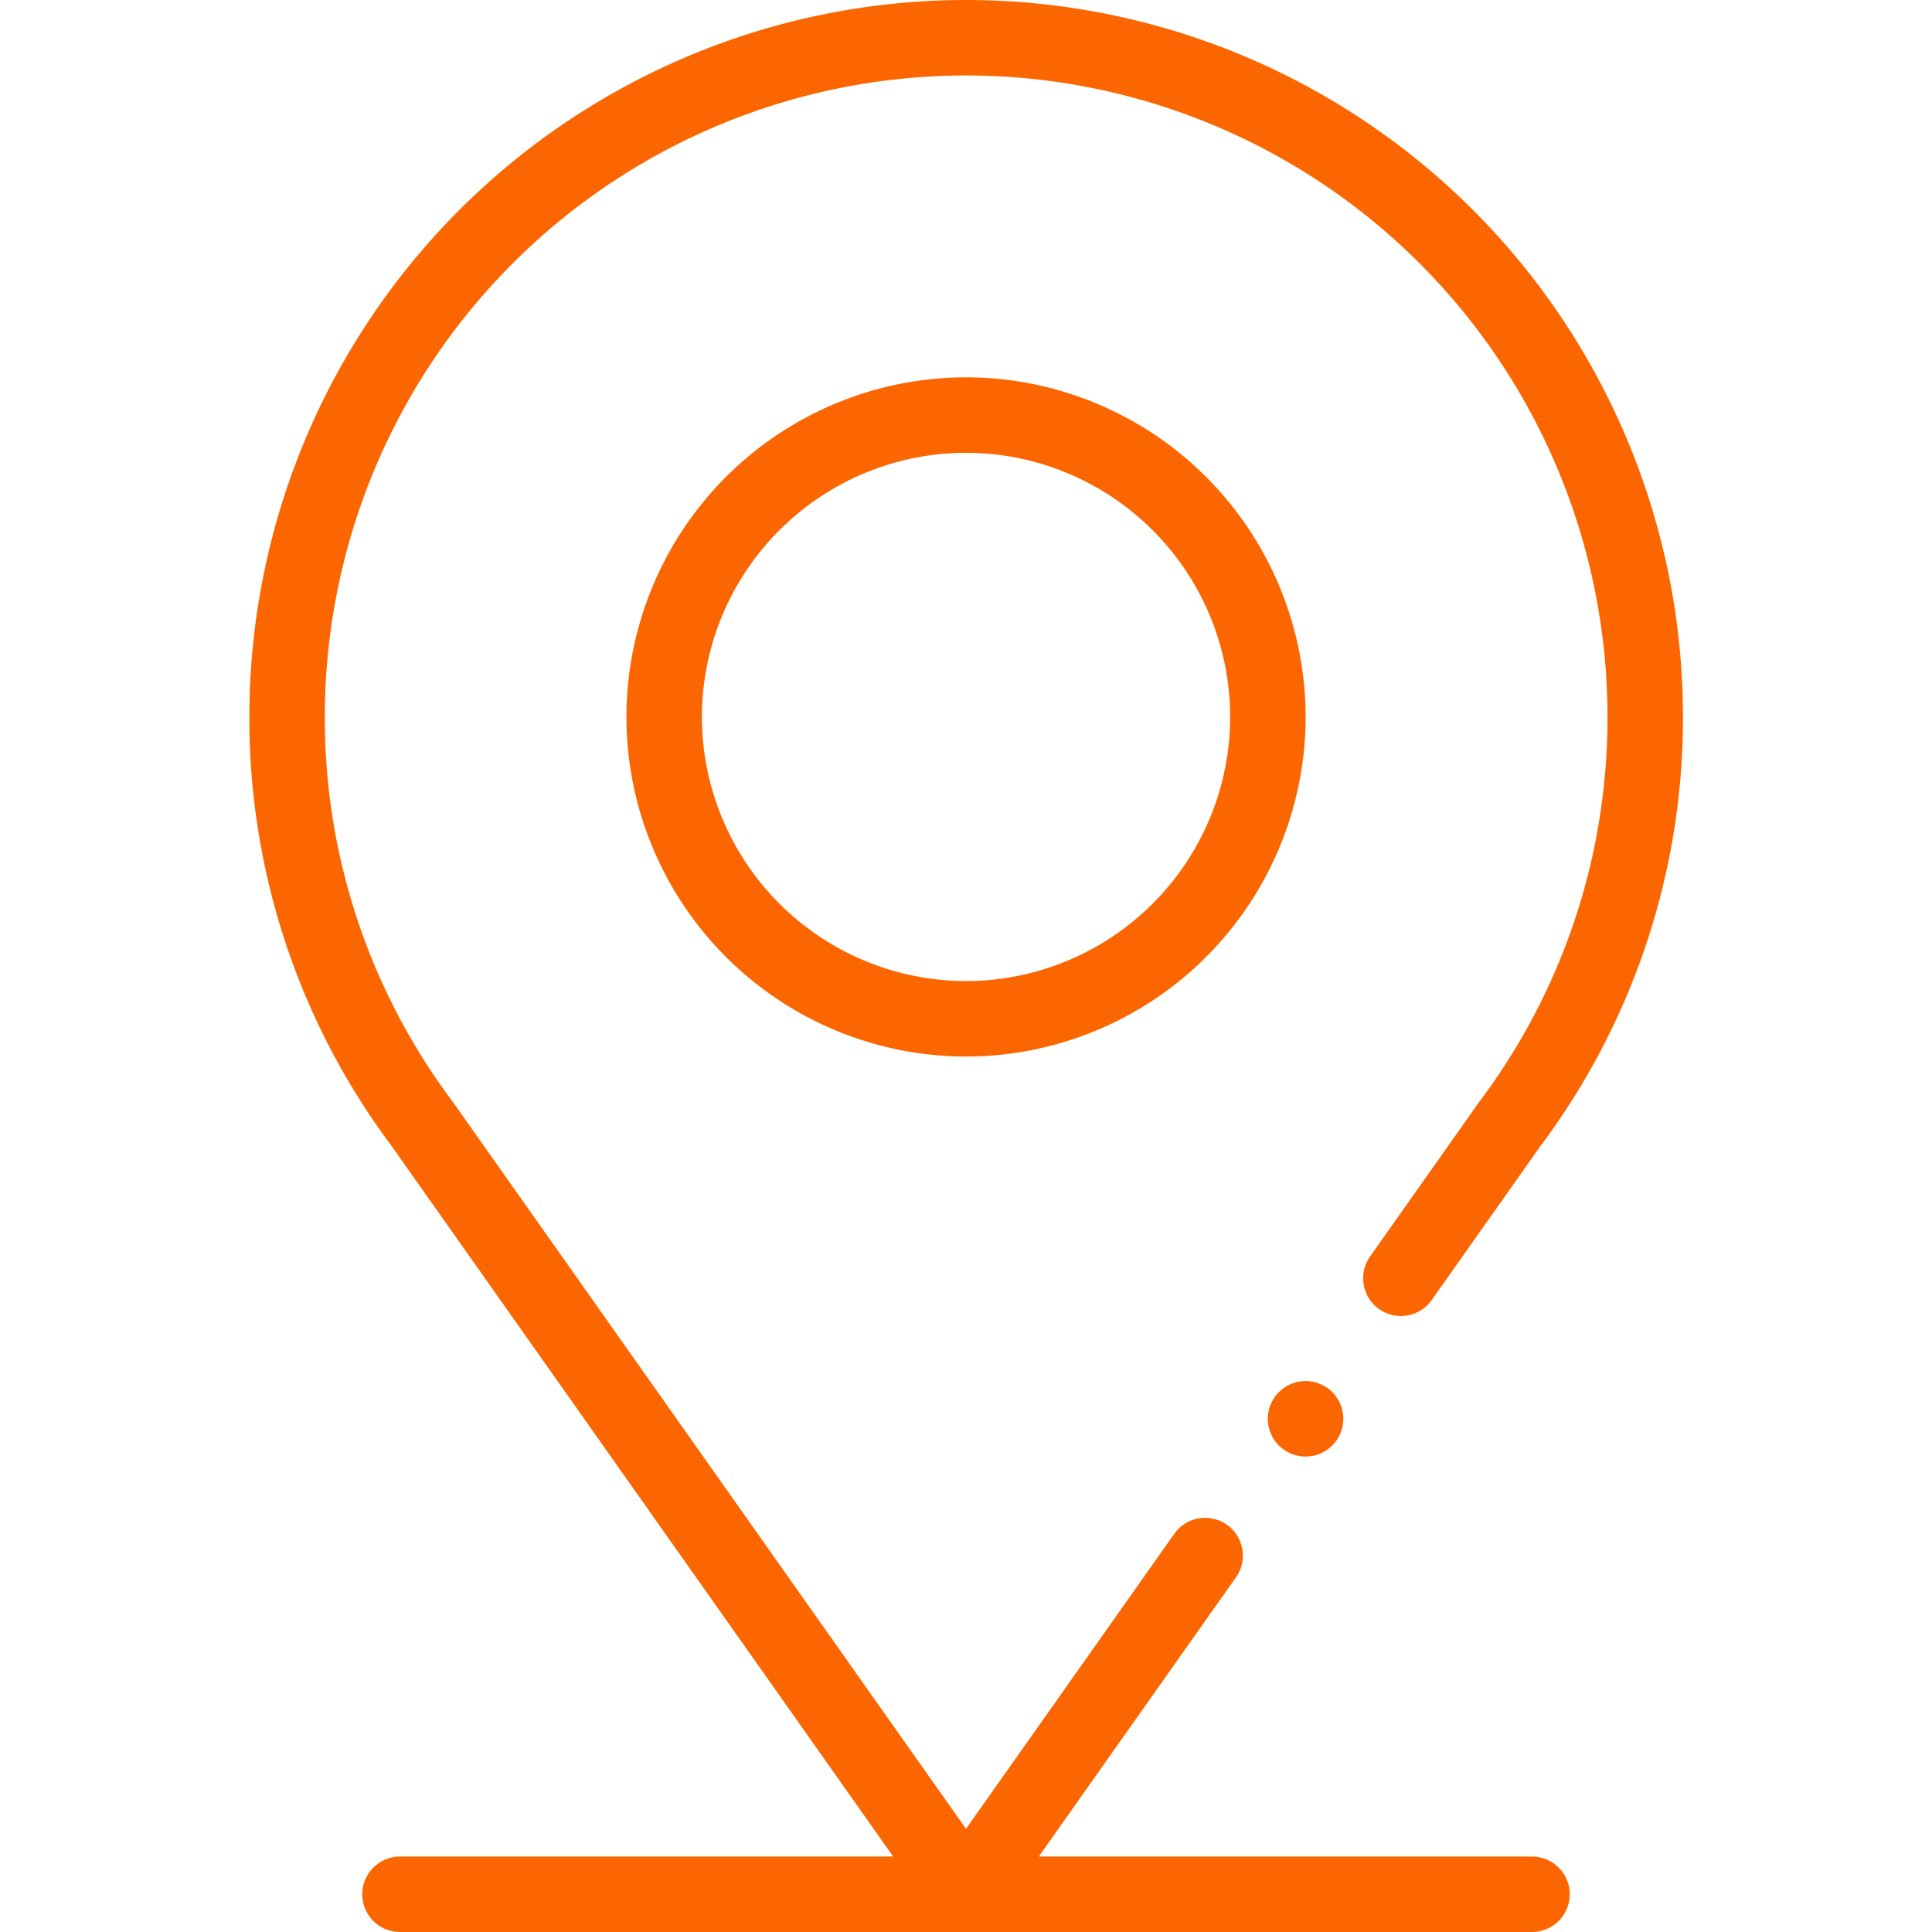 <svg xmlns="http://www.w3.org/2000/svg" xmlns:xlink="http://www.w3.org/1999/xlink" width="30" height="30" viewBox="0 0 30 30">
  <defs>
    <clipPath id="clip-path">
      <path id="path567" d="M0-30H30V0H0Z" fill="#fc6601"/>
    </clipPath>
  </defs>
  <g id="g561" transform="translate(0 30)">
    <g id="g563">
      <g id="g565" clip-path="url(#clip-path)">
        <g id="g571" transform="translate(6.211 -0.586)">
          <path id="path573" d="M0,0H17.578" fill="none" stroke="#fc6601" stroke-linecap="round" stroke-linejoin="round" stroke-miterlimit="10" stroke-width="1.172"/>
        </g>
        <g id="g575" transform="translate(15 -14.18)">
          <path id="path577" d="M0,0A4.693,4.693,0,0,1-4.687-4.687,4.693,4.693,0,0,1,0-9.375,4.693,4.693,0,0,1,4.688-4.687,4.693,4.693,0,0,1,0,0Z" fill="none" stroke="#fc6601" stroke-linecap="round" stroke-linejoin="round" stroke-miterlimit="10" stroke-width="1.172"/>
        </g>
        <g id="g579" transform="translate(20.859 -7.969)">
          <path id="path581" d="M0,0A.586.586,0,0,1-.586.586.586.586,0,0,1-1.172,0,.586.586,0,0,1-.586-.586.586.586,0,0,1,0,0" fill="#fc6601"/>
        </g>
        <g id="g583" transform="translate(18.713 -5.845)">
          <path id="path585" d="M0,0-3.713,5.259-12.155-6.7a10.5,10.5,0,0,1-2.1-6.322A10.547,10.547,0,0,1-3.713-23.569,10.547,10.547,0,0,1,6.834-13.022,10.5,10.5,0,0,1,4.73-6.7L3.04-4.306" fill="none" stroke="#fc6601" stroke-linecap="round" stroke-linejoin="round" stroke-miterlimit="10" stroke-width="1.172"/>
        </g>
      </g>
    </g>
  </g>
</svg>
